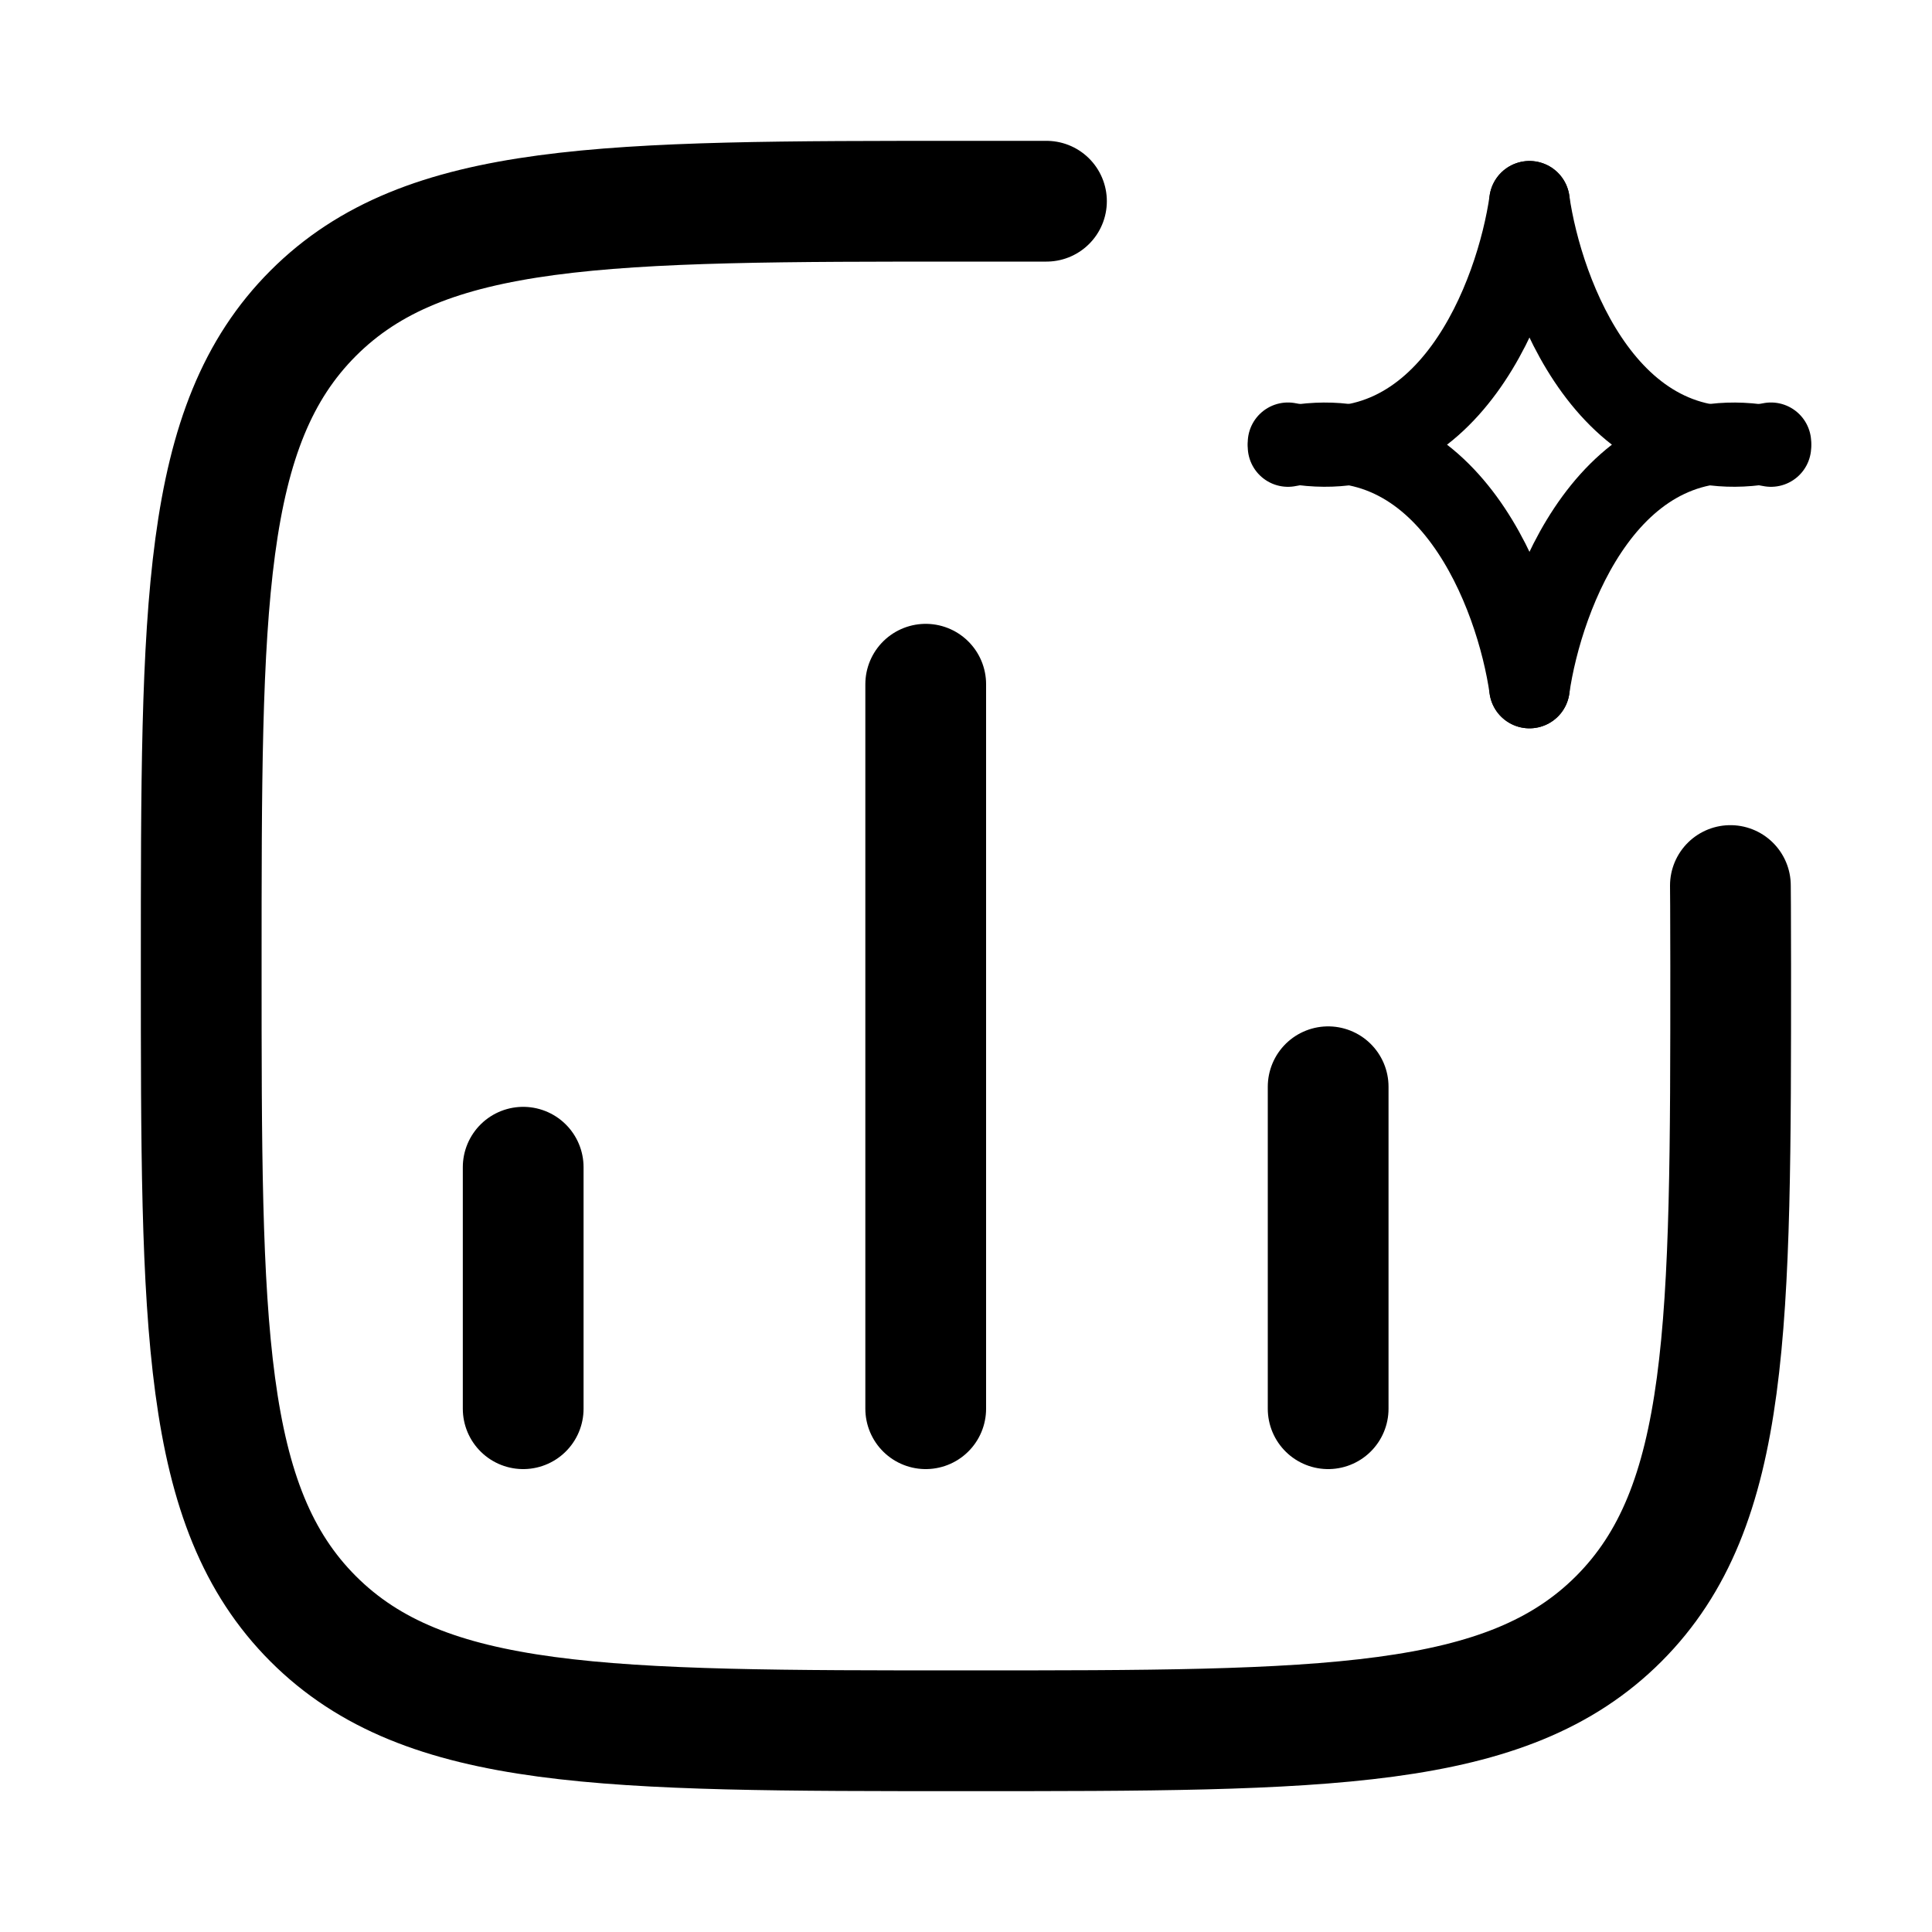 <svg width="20" height="20" viewBox="0 0 20 20" fill="none" xmlns="http://www.w3.org/2000/svg">
<path d="M5.416 14.583V12.083M9.583 14.583V7.083M13.749 14.583V11.25" stroke="black" stroke-width="1.25" stroke-linecap="round"/>
<path d="M17.913 9.167C17.913 9.167 17.916 9.45 17.916 10C17.916 13.732 17.916 15.598 16.757 16.758C15.598 17.917 13.732 17.917 10 17.917C6.268 17.917 4.401 17.917 3.242 16.758C2.083 15.598 2.083 13.732 2.083 10C2.083 6.268 2.083 4.403 3.242 3.243C4.401 2.083 6.267 2.083 10 2.083H10.833" stroke="black" stroke-width="1.25" stroke-linecap="round" stroke-linejoin="round"/>
<path d="M15.833 2.083C15.694 3.056 15 4.917 13.333 4.583" stroke="black" stroke-width="0.833" stroke-linecap="round"/>
<path d="M15.833 2.083C15.972 3.056 16.666 4.917 18.333 4.583" stroke="black" stroke-width="0.833" stroke-linecap="round"/>
<path d="M15.833 7.123C15.694 6.151 15 4.29 13.333 4.623" stroke="black" stroke-width="0.833" stroke-linecap="round"/>
<path d="M15.833 7.123C15.972 6.151 16.666 4.29 18.333 4.623" stroke="black" stroke-width="0.833" stroke-linecap="round"/>
</svg>
